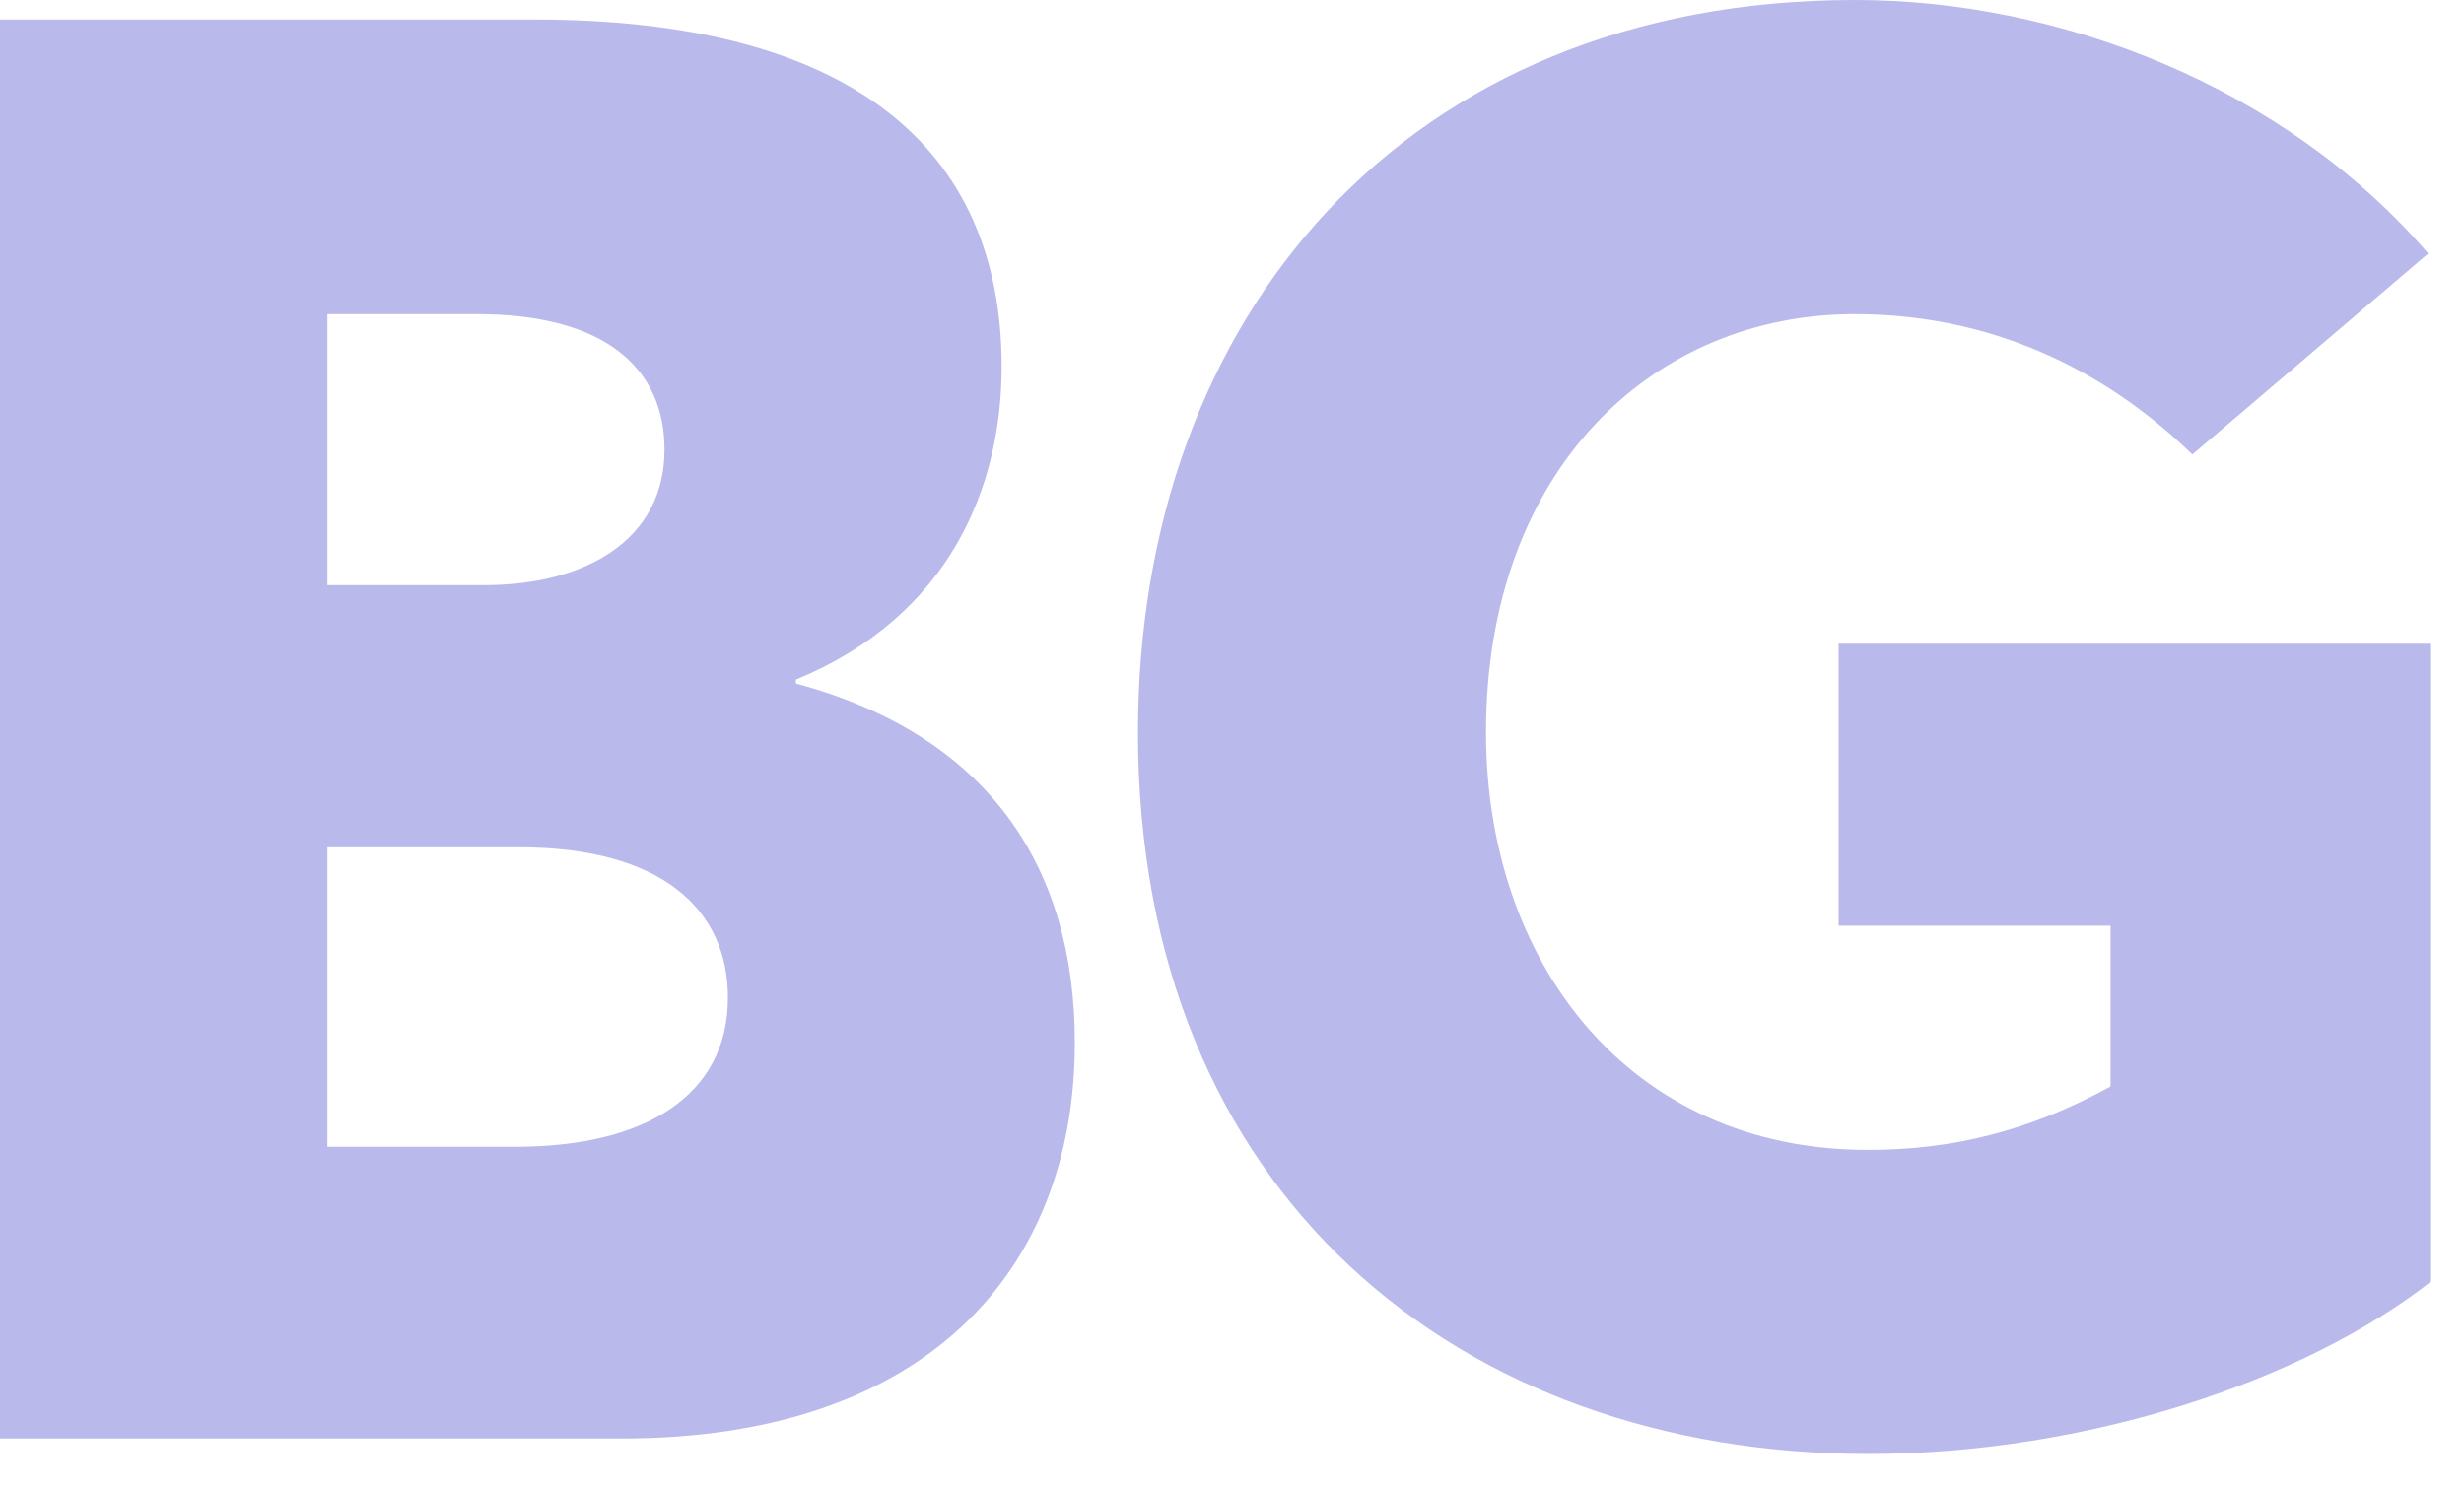 <svg xmlns="http://www.w3.org/2000/svg" version="1.1" xmlns:xlink="http://www.w3.org/1999/xlink" width="53" height="32"><svg width="53" height="32" viewBox="0 0 53 32" fill="none" xmlns="http://www.w3.org/2000/svg">
<path d="M17.126 14.707C21.255 15.819 23.119 18.648 23.119 22.429C23.119 27.339 19.91 30.947 13.374 30.947H0V0.42H11.504C18.274 0.42 21.545 3.169 21.545 7.888C21.545 10.47 20.434 13.256 17.12 14.621V14.707H17.126ZM7.042 12.589H10.418C12.578 12.589 14.293 11.625 14.293 9.673C14.293 7.956 13.059 6.739 10.183 6.758H7.042V12.589ZM11.171 24.671C13.831 24.652 15.657 23.602 15.657 21.459C15.657 19.569 14.232 18.228 11.171 18.228H7.042V24.671H11.171Z" fill="#B9B9EB"></path>
<path d="M40.177 31.28C31.395 31.28 24.477 25.678 24.477 15.758C24.477 6.881 30.179 0 39.906 0C44.288 0 49.126 1.847 52.23 5.454L47.157 9.778C45.54 8.203 43.133 6.758 39.887 6.758C35.61 6.758 31.963 10.05 31.963 15.758C31.963 20.687 35.024 24.739 40.177 24.739C41.979 24.739 43.633 24.344 45.398 23.374V19.915H39.548V13.849H52.292V27.568C49.564 29.705 44.892 31.28 40.177 31.28Z" fill="#B9B9EB"></path>
</svg><style>@media (prefers-color-scheme: light) { :root { filter: none; } }
@media (prefers-color-scheme: dark) { :root { filter: none; } }
</style></svg>